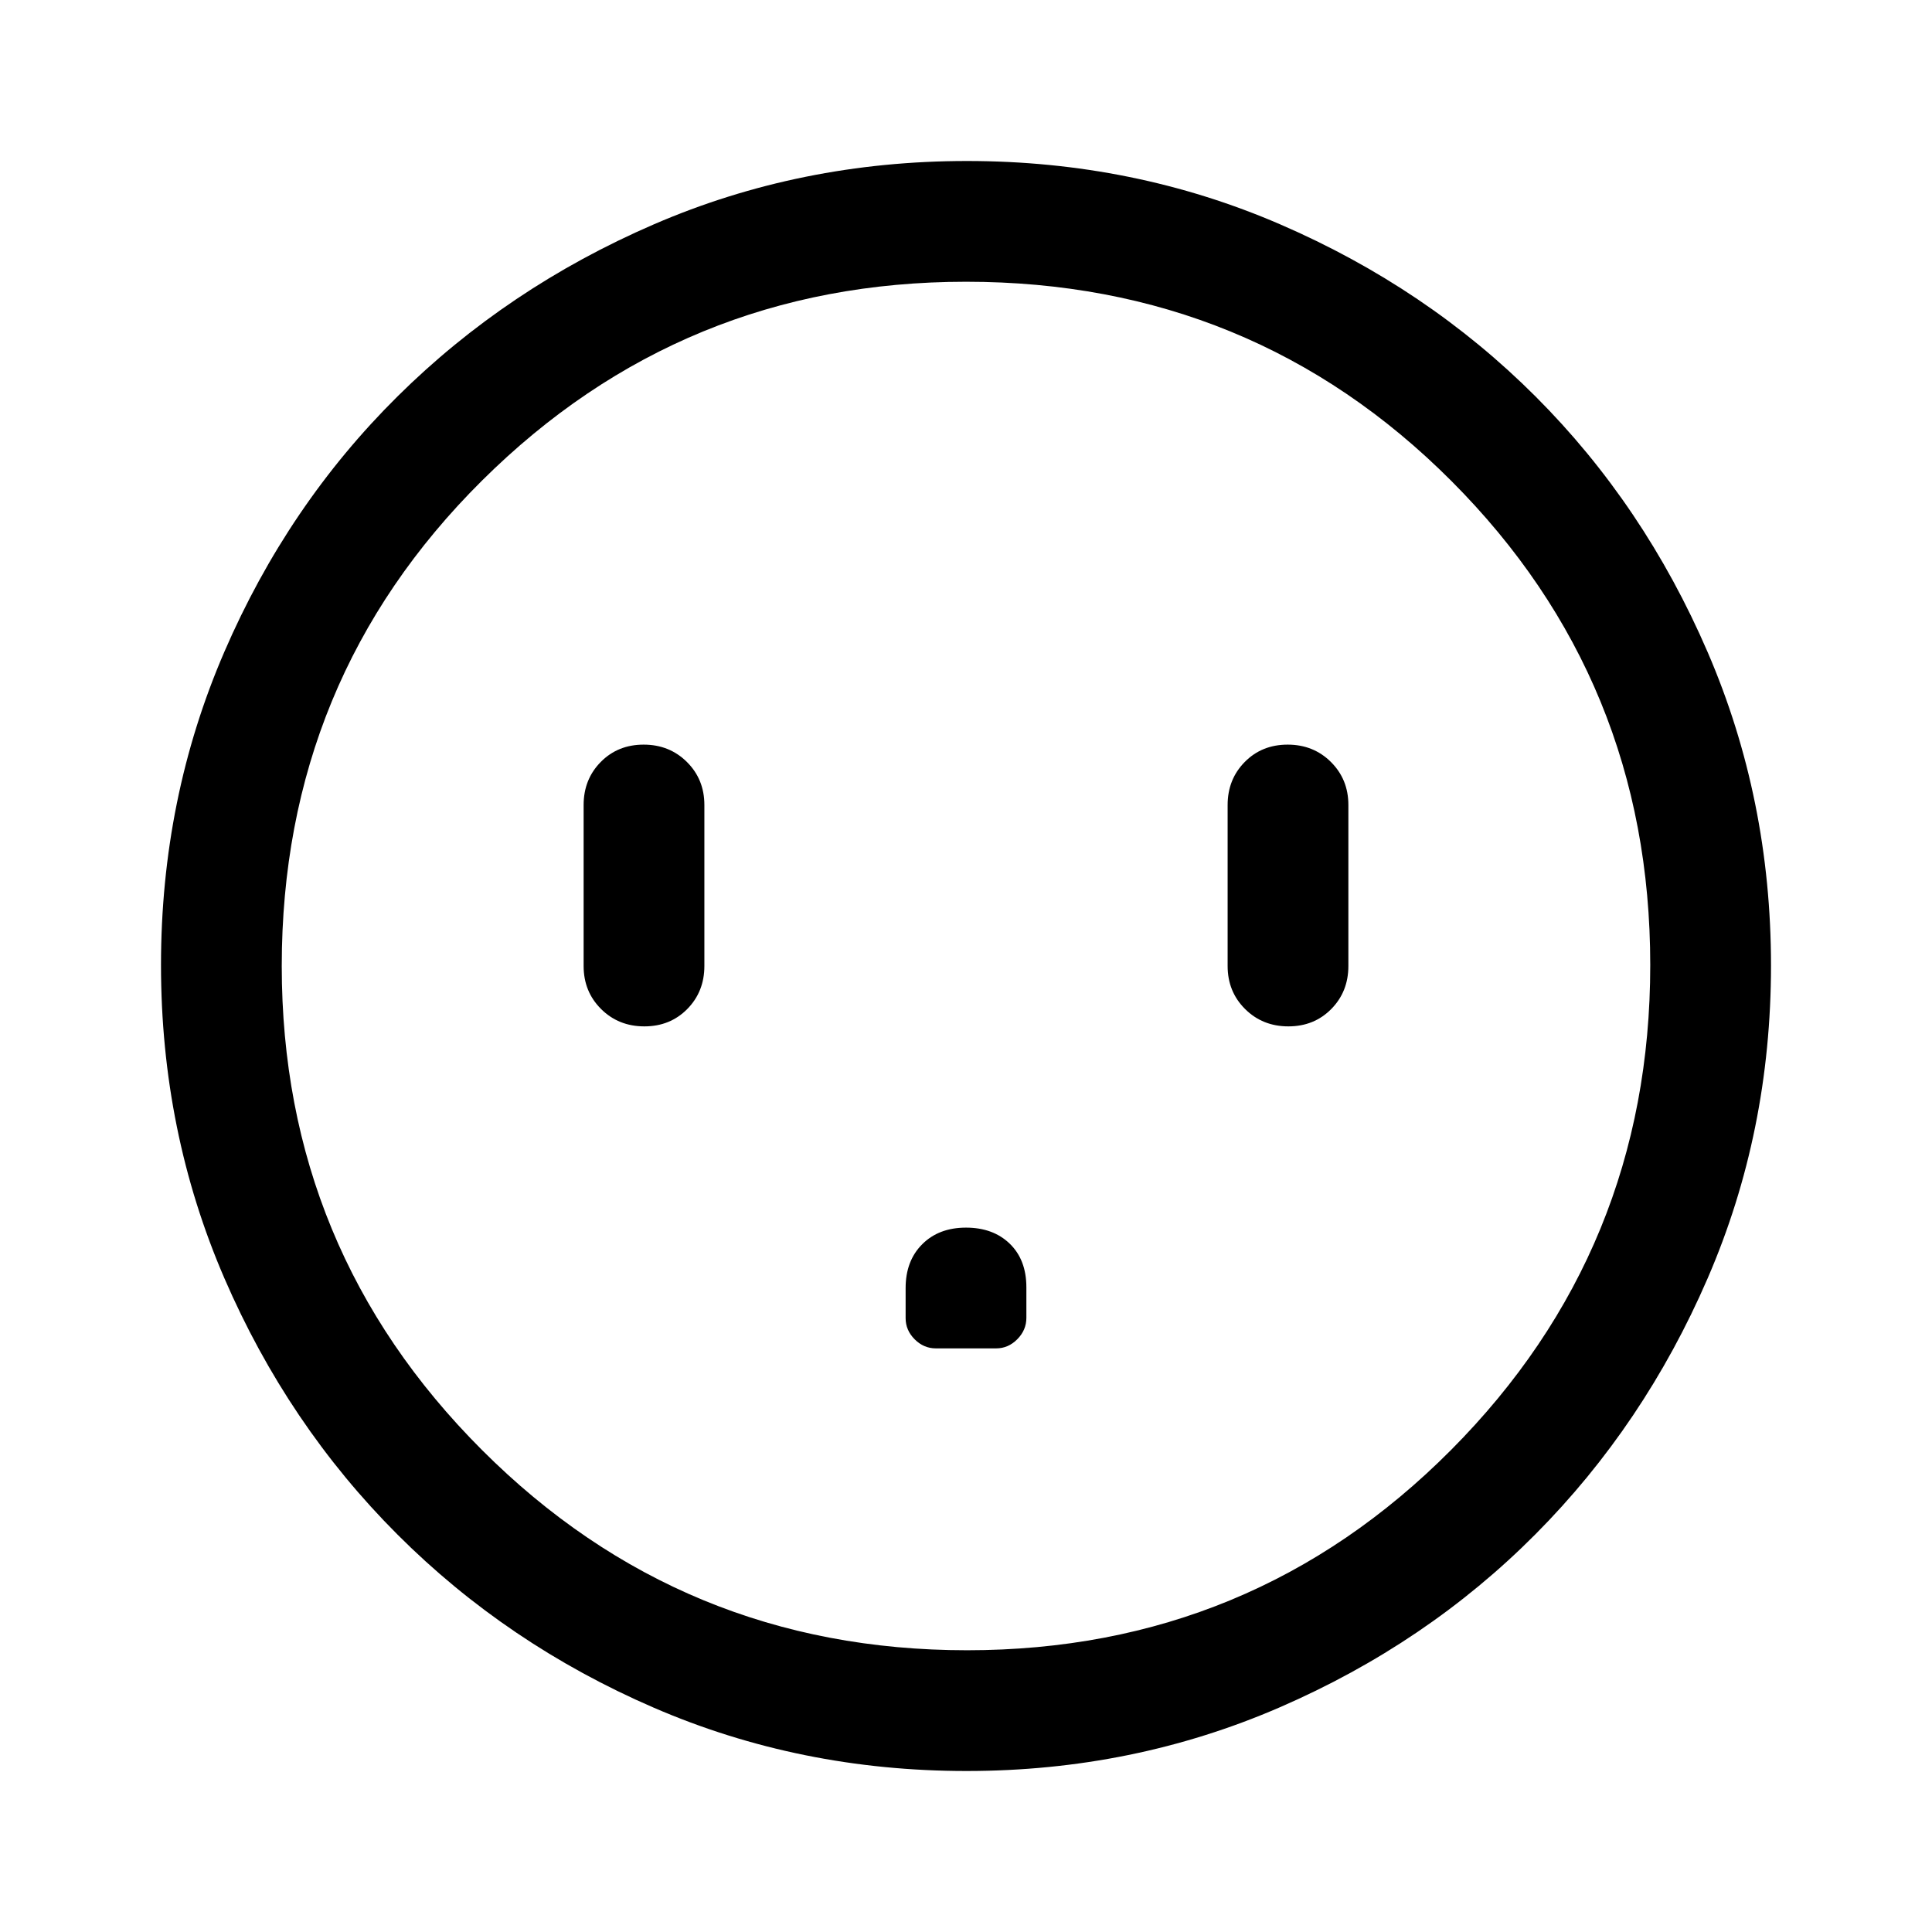<svg xmlns="http://www.w3.org/2000/svg" width="48" height="48" viewBox="0 -960 960 960"><path d="M320.175-450q12.825 0 21.325-8.625T350-480v-80q0-12.75-8.675-21.375-8.676-8.625-21.5-8.625-12.825 0-21.325 8.625T290-560v80q0 12.75 8.675 21.375 8.676 8.625 21.5 8.625ZM480-350q-13.5 0-21.75 8.25T450-320v15q0 6 4.5 10.5T465-290h30q6 0 10.5-4.552 4.5-4.551 4.5-10.62v-15.173Q510-334 501.75-342q-8.25-8-21.75-8Zm160.175-100q12.825 0 21.325-8.625T670-480v-80q0-12.75-8.675-21.375-8.676-8.625-21.5-8.625-12.825 0-21.325 8.625T610-560v80q0 12.75 8.675 21.375 8.676 8.625 21.5 8.625ZM480.266-80q-82.734 0-155.5-31.5t-127.266-86q-54.5-54.5-86-127.341Q80-397.681 80-480.5q0-82.819 31.5-155.659Q143-709 197.5-763t127.341-85.5Q397.681-880 480.5-880q82.819 0 155.659 31.5Q709-817 763-763t85.5 127Q880-563 880-480.266q0 82.734-31.5 155.5T763-197.684q-54 54.316-127 86Q563-80 480.266-80Zm.234-60Q622-140 721-239.5t99-241Q820-622 721.188-721 622.375-820 480-820q-141 0-240.5 98.812Q140-622.375 140-480q0 141 99.5 240.5t241 99.5Zm-.5-340Z"/></svg>